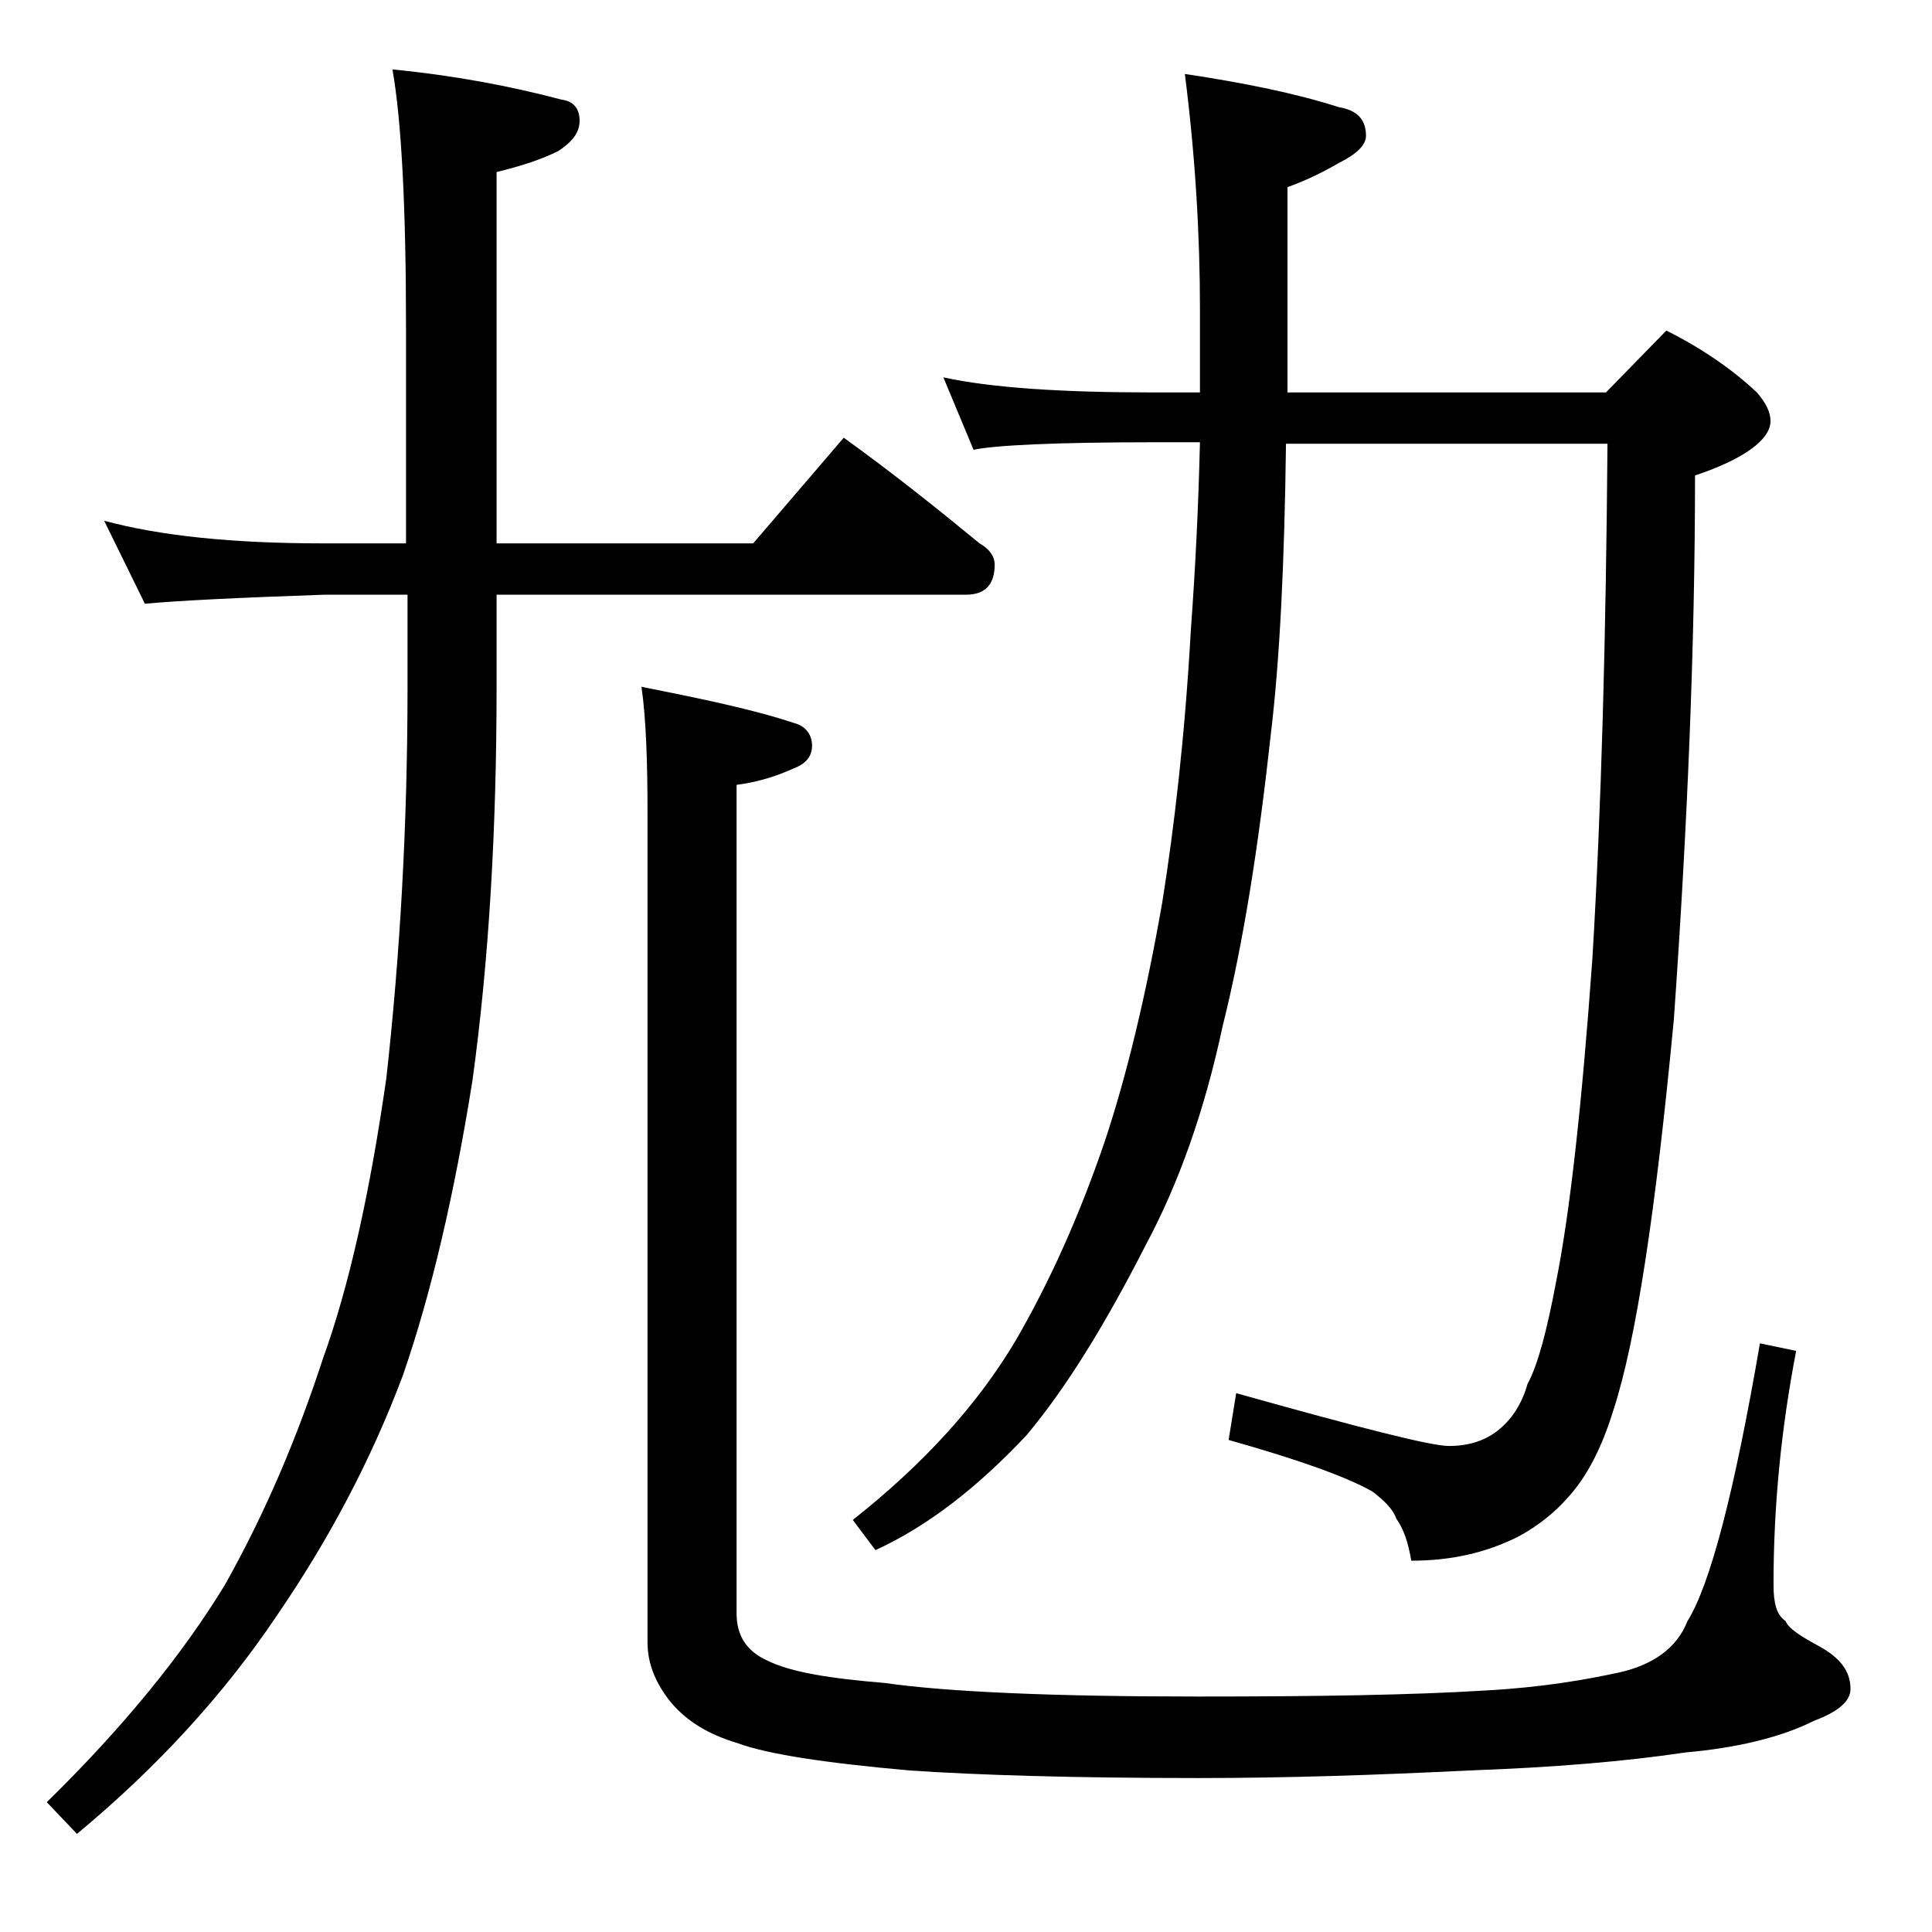 <?xml version="1.0" encoding="utf-8"?>
<!-- Generator: Adobe Illustrator 18.0.0, SVG Export Plug-In . SVG Version: 6.00 Build 0)  -->
<!DOCTYPE svg PUBLIC "-//W3C//DTD SVG 1.1//EN" "http://www.w3.org/Graphics/SVG/1.1/DTD/svg11.dtd">
<svg version="1.1" id="Layer_1" xmlns="http://www.w3.org/2000/svg" xmlns:xlink="http://www.w3.org/1999/xlink" x="0px" y="0px"
	 viewBox="0 0 128 128" enable-background="new 0 0 128 128" xml:space="preserve">
<path d="M6.9,34.5c3.7,1,8.5,1.5,14.5,1.5h5.5V21.8c0-8.1-0.3-13.8-0.9-17.2c4.1,0.4,7.8,1.1,11.2,2C38,6.7,38.4,7.2,38.4,8
	c0,0.8-0.5,1.4-1.4,2c-1.2,0.6-2.5,1-4.1,1.4V36h17l6-7c3.2,2.3,6.2,4.7,9,7c0.7,0.4,1,0.9,1,1.4c0,1.3-0.6,2-1.9,2H32.9v6.1
	c0,9.4-0.5,18.1-1.6,26.1c-1.2,7.5-2.7,14-4.6,19.5c-2.1,5.6-4.9,10.9-8.4,16c-3.5,5.2-7.9,10-13.2,14.4l-2-2.1
	c5.1-5,9-9.8,11.8-14.4c2.7-4.8,4.8-9.8,6.5-15c1.7-4.7,3.1-10.9,4.2-18.6c0.9-8.1,1.4-16.7,1.4-25.9v-6.1h-5.5
	c-5.8,0.2-9.8,0.4-11.9,0.6L6.9,34.5z M42.5,45.5c4,0.8,7.4,1.5,10.1,2.4c0.8,0.2,1.2,0.8,1.2,1.5s-0.4,1.2-1.2,1.5
	c-1.1,0.5-2.3,0.9-3.8,1.1v54.9c0,1.5,0.7,2.5,2,3.1c1.6,0.8,4.2,1.2,7.8,1.5c4.2,0.6,11.2,0.9,20.8,0.9c7.8,0,14.2-0.1,19-0.4
	c3.7-0.2,6.6-0.7,8.9-1.2c2.2-0.5,3.8-1.6,4.5-3.4c1.5-2.4,3.1-8.5,4.8-18.4l2.4,0.5c-1,5.2-1.5,10.3-1.5,15.5c0,1.2,0.2,2,0.8,2.4
	c0.2,0.5,1,1,2.1,1.6c1.5,0.8,2.2,1.7,2.2,2.9c0,0.8-0.8,1.5-2.4,2.1c-2.2,1.1-5.1,1.8-8.5,2.1c-4,0.6-8.8,1-14.4,1.2
	c-6.1,0.3-12,0.5-17.9,0.5c-8.3,0-14.7-0.2-19.1-0.5c-5.7-0.5-9.5-1.1-11.4-1.8c-2-0.6-3.5-1.5-4.6-2.9c-0.9-1.2-1.4-2.4-1.4-3.8
	V53.9C42.9,50.4,42.8,47.6,42.5,45.5z M62.5,25c3.2,0.7,7.9,1,13.9,1h3.1c0-2,0-3.8,0-5.5c0-4.9-0.3-10.1-1-15.6
	c4,0.6,7.4,1.3,10.2,2.2c1.2,0.2,1.8,0.8,1.8,1.9c0,0.6-0.6,1.2-1.8,1.8c-1.2,0.7-2.3,1.2-3.4,1.6v8.1c0,1.9,0,3.8,0,5.5h21.1l4-4.1
	c2.4,1.2,4.4,2.6,6,4.1c0.6,0.7,0.9,1.3,0.9,1.9c0,1.2-1.7,2.5-5,3.6c0,11.2-0.5,23.2-1.4,36c-1.2,12.7-2.5,21.3-4,25.9
	c-0.8,2.6-1.8,4.5-3.1,5.9c-0.8,0.9-1.9,1.8-3.2,2.5c-2.2,1.1-4.5,1.6-7.1,1.6c-0.2-1.2-0.5-2.1-1-2.8c-0.2-0.6-0.8-1.2-1.6-1.8
	c-1.8-1-4.9-2.1-9.5-3.4l0.5-3.1c8.2,2.3,12.9,3.5,14.1,3.5s2.3-0.3,3.2-1c0.9-0.7,1.6-1.7,2-3.1c0.7-1.3,1.3-3.6,1.9-6.8
	c0.9-4.5,1.7-11.6,2.4-21.4c0.6-10,0.9-21.4,1-34.1H85.2c-0.1,7.8-0.4,14.2-1,19.2c-0.8,7.3-1.8,13.8-3.2,19.4
	c-1.2,5.6-2.9,10.4-5.1,14.5c-2.7,5.3-5.3,9.5-7.9,12.6c-3.2,3.4-6.5,6-10,7.6l-1.5-2c4.8-3.8,8.3-7.7,10.8-11.9
	c2.2-3.8,4.2-8.2,5.9-13.2c1.4-4.2,2.7-9.5,3.8-15.8c0.8-5,1.5-11,1.9-18.1c0.3-4.1,0.5-8.2,0.6-12.4h-3c-6.6,0-10.6,0.2-12,0.5
	L62.5,25z"/>
</svg>
